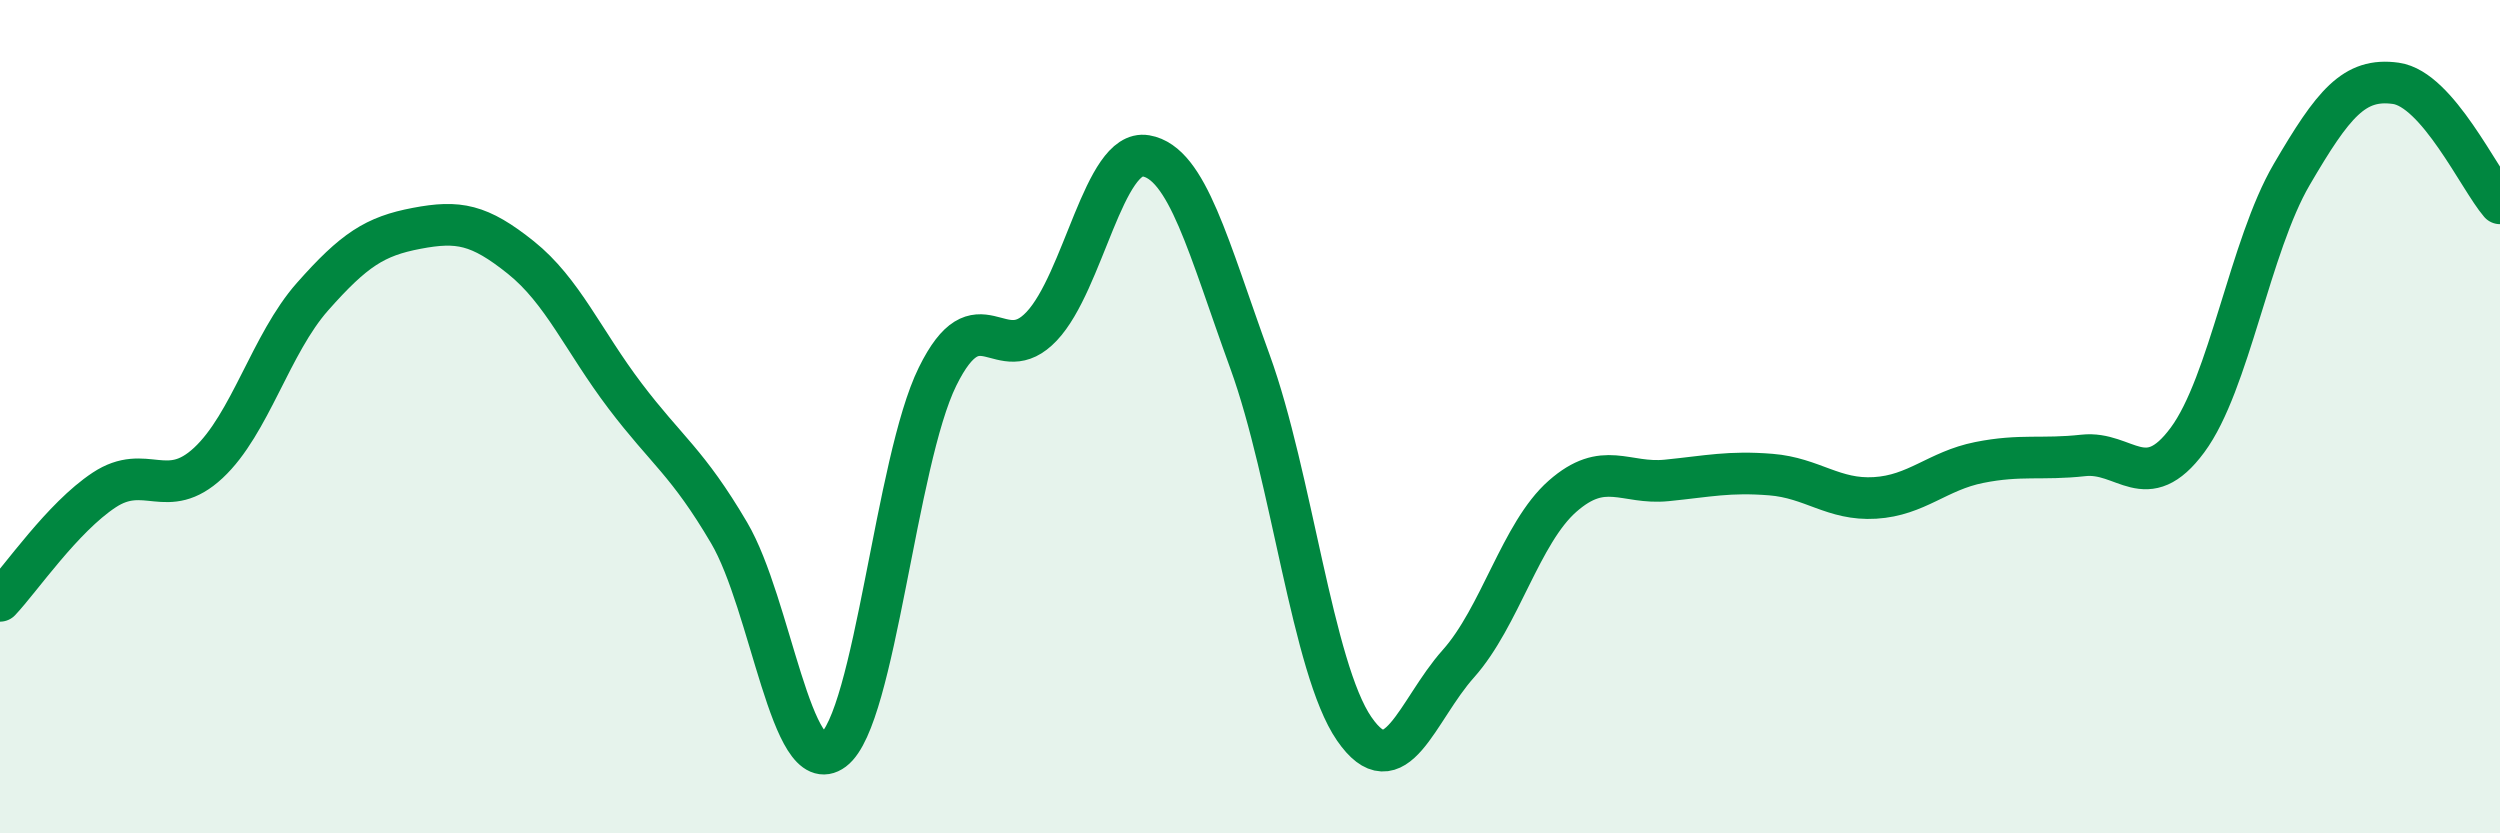 
    <svg width="60" height="20" viewBox="0 0 60 20" xmlns="http://www.w3.org/2000/svg">
      <path
        d="M 0,14.42 C 0.5,13.89 1.5,12.42 2.5,11.76 C 3.5,11.1 4,12.04 5,11.11 C 6,10.18 6.5,8.25 7.5,7.12 C 8.5,5.99 9,5.67 10,5.48 C 11,5.29 11.5,5.38 12.5,6.18 C 13.5,6.98 14,8.18 15,9.5 C 16,10.82 16.5,11.09 17.5,12.79 C 18.5,14.49 19,18.75 20,18 C 21,17.25 21.5,11.07 22.5,9.04 C 23.5,7.01 24,8.89 25,7.83 C 26,6.77 26.5,3.57 27.5,3.74 C 28.5,3.91 29,5.93 30,8.68 C 31,11.43 31.5,16.04 32.5,17.49 C 33.5,18.94 34,17.05 35,15.93 C 36,14.81 36.5,12.79 37.5,11.91 C 38.5,11.03 39,11.63 40,11.53 C 41,11.43 41.5,11.31 42.5,11.39 C 43.5,11.47 44,12.01 45,11.95 C 46,11.89 46.5,11.3 47.5,11.1 C 48.5,10.9 49,11.04 50,10.93 C 51,10.82 51.5,11.91 52.5,10.56 C 53.5,9.21 54,5.9 55,4.19 C 56,2.48 56.5,1.86 57.5,2 C 58.5,2.14 59.5,4.3 60,4.88L60 20L0 20Z"
        fill="#008740"
        opacity="0.1"
        stroke-linecap="round"
        stroke-linejoin="round"
      />
      <path
        d="M 0,14.42 C 0.5,13.89 1.5,12.42 2.5,11.76 C 3.5,11.1 4,12.04 5,11.11 C 6,10.18 6.5,8.25 7.5,7.12 C 8.5,5.99 9,5.67 10,5.48 C 11,5.29 11.5,5.38 12.5,6.18 C 13.5,6.98 14,8.18 15,9.5 C 16,10.82 16.5,11.09 17.5,12.79 C 18.5,14.49 19,18.75 20,18 C 21,17.25 21.5,11.07 22.5,9.04 C 23.5,7.01 24,8.89 25,7.83 C 26,6.77 26.5,3.57 27.5,3.74 C 28.5,3.91 29,5.93 30,8.68 C 31,11.43 31.5,16.04 32.5,17.49 C 33.5,18.94 34,17.05 35,15.93 C 36,14.81 36.5,12.79 37.5,11.91 C 38.5,11.03 39,11.63 40,11.53 C 41,11.43 41.5,11.31 42.5,11.39 C 43.5,11.47 44,12.01 45,11.95 C 46,11.89 46.5,11.3 47.5,11.1 C 48.5,10.9 49,11.04 50,10.93 C 51,10.82 51.5,11.91 52.5,10.56 C 53.5,9.21 54,5.9 55,4.19 C 56,2.48 56.5,1.86 57.5,2 C 58.5,2.14 59.5,4.3 60,4.88"
        stroke="#008740"
        stroke-width="1"
        fill="none"
        stroke-linecap="round"
        stroke-linejoin="round"
      />
    </svg>
  